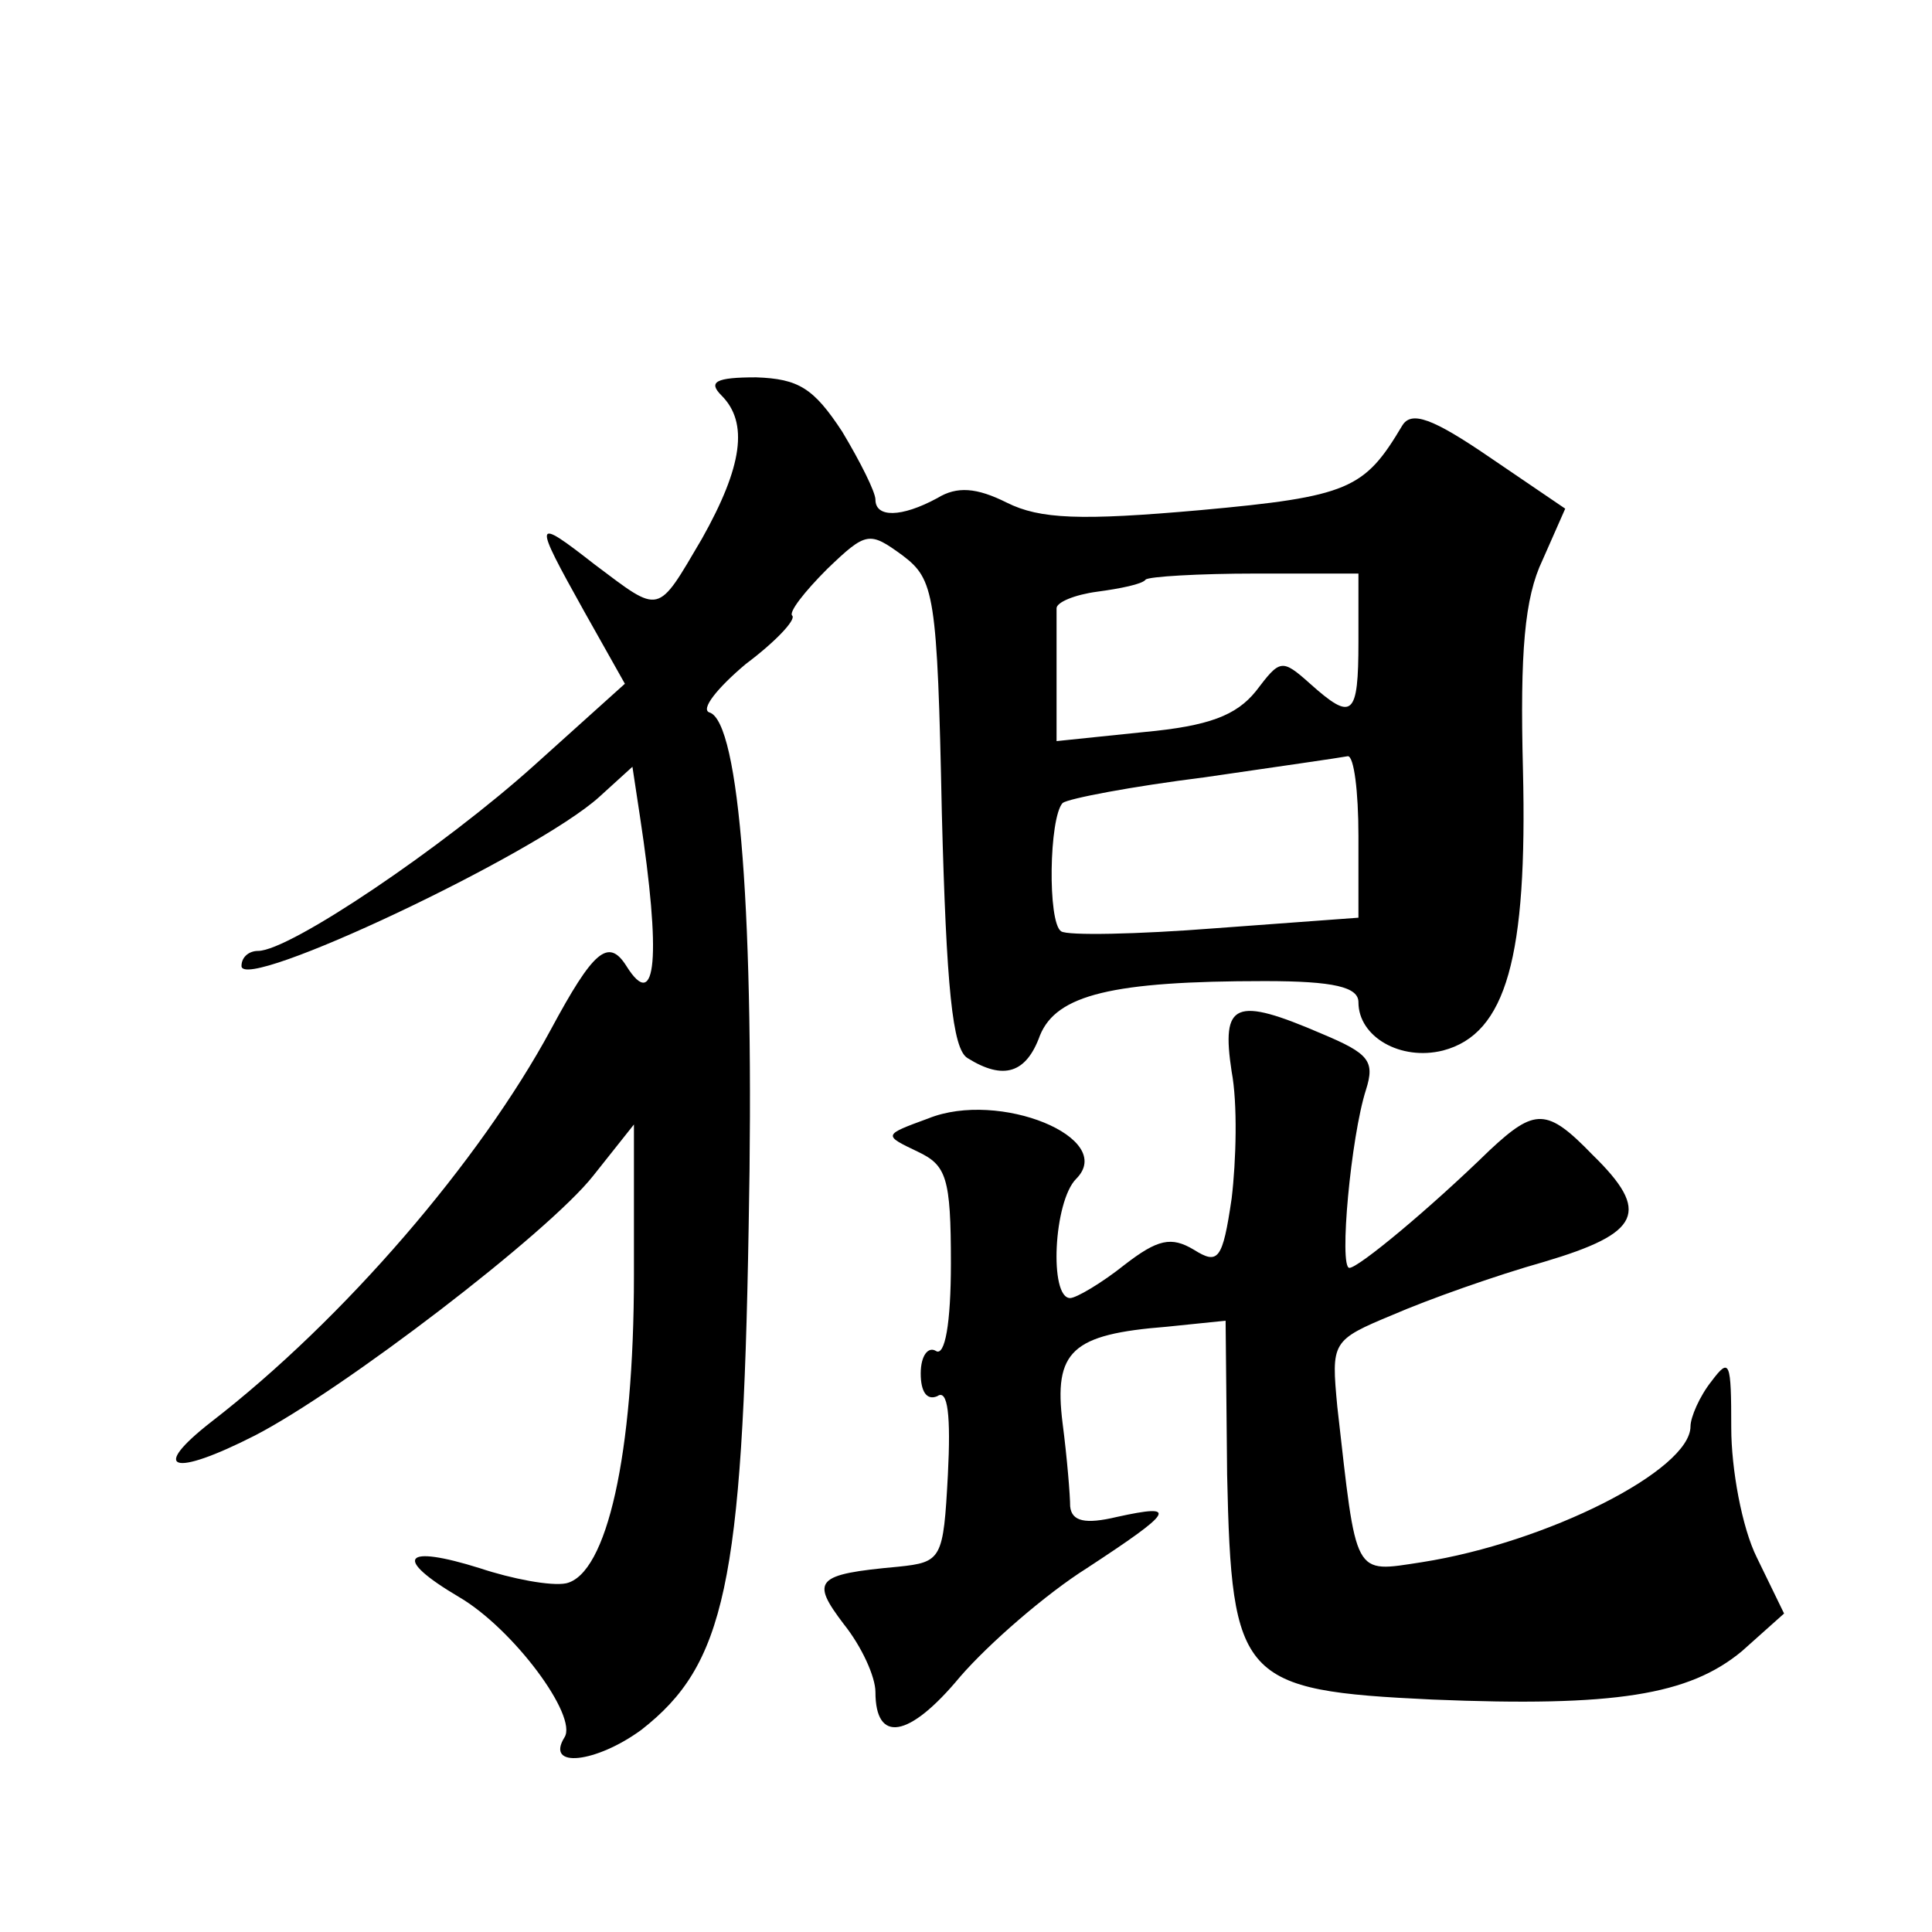 <?xml version="1.0" standalone="no"?>
<!DOCTYPE svg PUBLIC "-//W3C//DTD SVG 20010904//EN"
 "http://www.w3.org/TR/2001/REC-SVG-20010904/DTD/svg10.dtd">
<svg version="1.0" xmlns="http://www.w3.org/2000/svg"
 width="128pt" height="128pt" viewBox="0 0 128 128"
 preserveAspectRatio="xMidYMid meet">
<g transform="translate(0,128) scale(0.1,-0.1)"
fill="#0" stroke="none">
<path d="M478 1018 c18 -18 14 -47 -13 -95 -30 -51 -27 -50 -71 -17 -41 32 -41
30 -7 -31 l27 -48 -60 -54 c-60 -54 -162 -123 -183 -123 -6 0 -11 -4 -11 -10 0
-18 195 74 237 112 l22 20 5 -33 c14 -92 11 -131 -9 -99 -12 19 -22 10 -50 -42
-47 -87 -137 -192 -225 -260 -41 -32 -26 -37 29 -9 58 30 194 134 224 172 l27 34
0 -100 c0 -119 -18 -198 -45 -204 -10 -2 -36 3 -57 10 -51 16 -58 7 -14 -19 36
-21 79 -79 70 -93 -13 -21 21 -17 51 5 55 43 67 96 71 333 4 204 -6 335 -26 341
-6 2 5 16 24 32 20 15 33 29 31 32 -3 2 8 16 23 31 26 25 28 25 50 9 21 -16 23
-25 26 -171 3 -115 7 -156 17 -162 24 -15 39 -10 48 15 11 27 48 36 149 36 46 0
62 -4 62 -14 0 -23 28 -39 56 -32 42 11 56 62 53 186 -2 78 1 114 13 139 l15 34
-50 34 c-38 26 -52 31 -58 21 -25 -42 -35 -47 -134 -56 -79 -7 -106 -6 -128 5 -20
10 -33 11 -46 3 -24 -13 -41 -13 -41 -1 0 5 -10 25 -22 45 -19 29 -29 35 -57 36
-27 0 -32 -3 -23 -12z m422 -163 c0 -50 -4 -53 -32 -28 -19 17 -20 16 -36 -5 -13
-16 -31 -23 -74 -27 l-58 -6 0 41 c0 22 0 43 0 47 0 4 12 9 27 11 15 2 30 5 32
8 2 2 35 4 73 4 l68 0 0 -45z m0 -129 l0 -54 -95 -7 c-51 -4 -98 -5 -102 -2 -9
6 -8 75 1 85 4 3 46 11 94 17 48 7 90 13 95 14 4 0 7 -23 7 -53z M816 570 c4 -21
3 -59 0 -84 -6 -41 -9 -44 -25 -34 -15 9 -24 7 -46 -10 -15 -12 -32 -22 -36 -22
-14 0 -11 64 4 79 27 27 -51 59 -98 40 -30 -11 -30 -11 -7 -22 19 -9 22 -17 22
-74 0 -40 -4 -62 -10 -58 -5 3 -10 -3 -10 -15 0 -12 4 -18 11 -15 7 5 9 -13 7 -52
-3 -56 -4 -58 -33 -61 -55 -5 -58 -9 -36 -38 12 -15 21 -35 21 -45 0 -34 22 -31
56 10 19 22 57 55 84 72 58 38 61 43 20 34 -21 -5 -30 -3 -31 7 0 7 -2 32 -5 55
-6 48 6 59 69 64 l39 4 1 -102 c3 -136 9 -143 136 -149 121 -5 170 3 205 32 l28
25 -18 37 c-10 20 -17 59 -17 86 0 44 -1 47 -13 31 -8 -10 -14 -24 -14 -30 0 -29
-95 -77 -178 -90 -46 -7 -43 -11 -56 103 -4 43 -4 44 37 61 23 10 68 26 100 35
64 19 71 33 32 71 -30 31 -38 31 -68 3 -40 -39 -87 -78 -93 -78 -7 0 1 87 11 118
6 19 2 24 -29 37 -58 25 -67 21 -60 -25z"/>
</g>
</svg>
